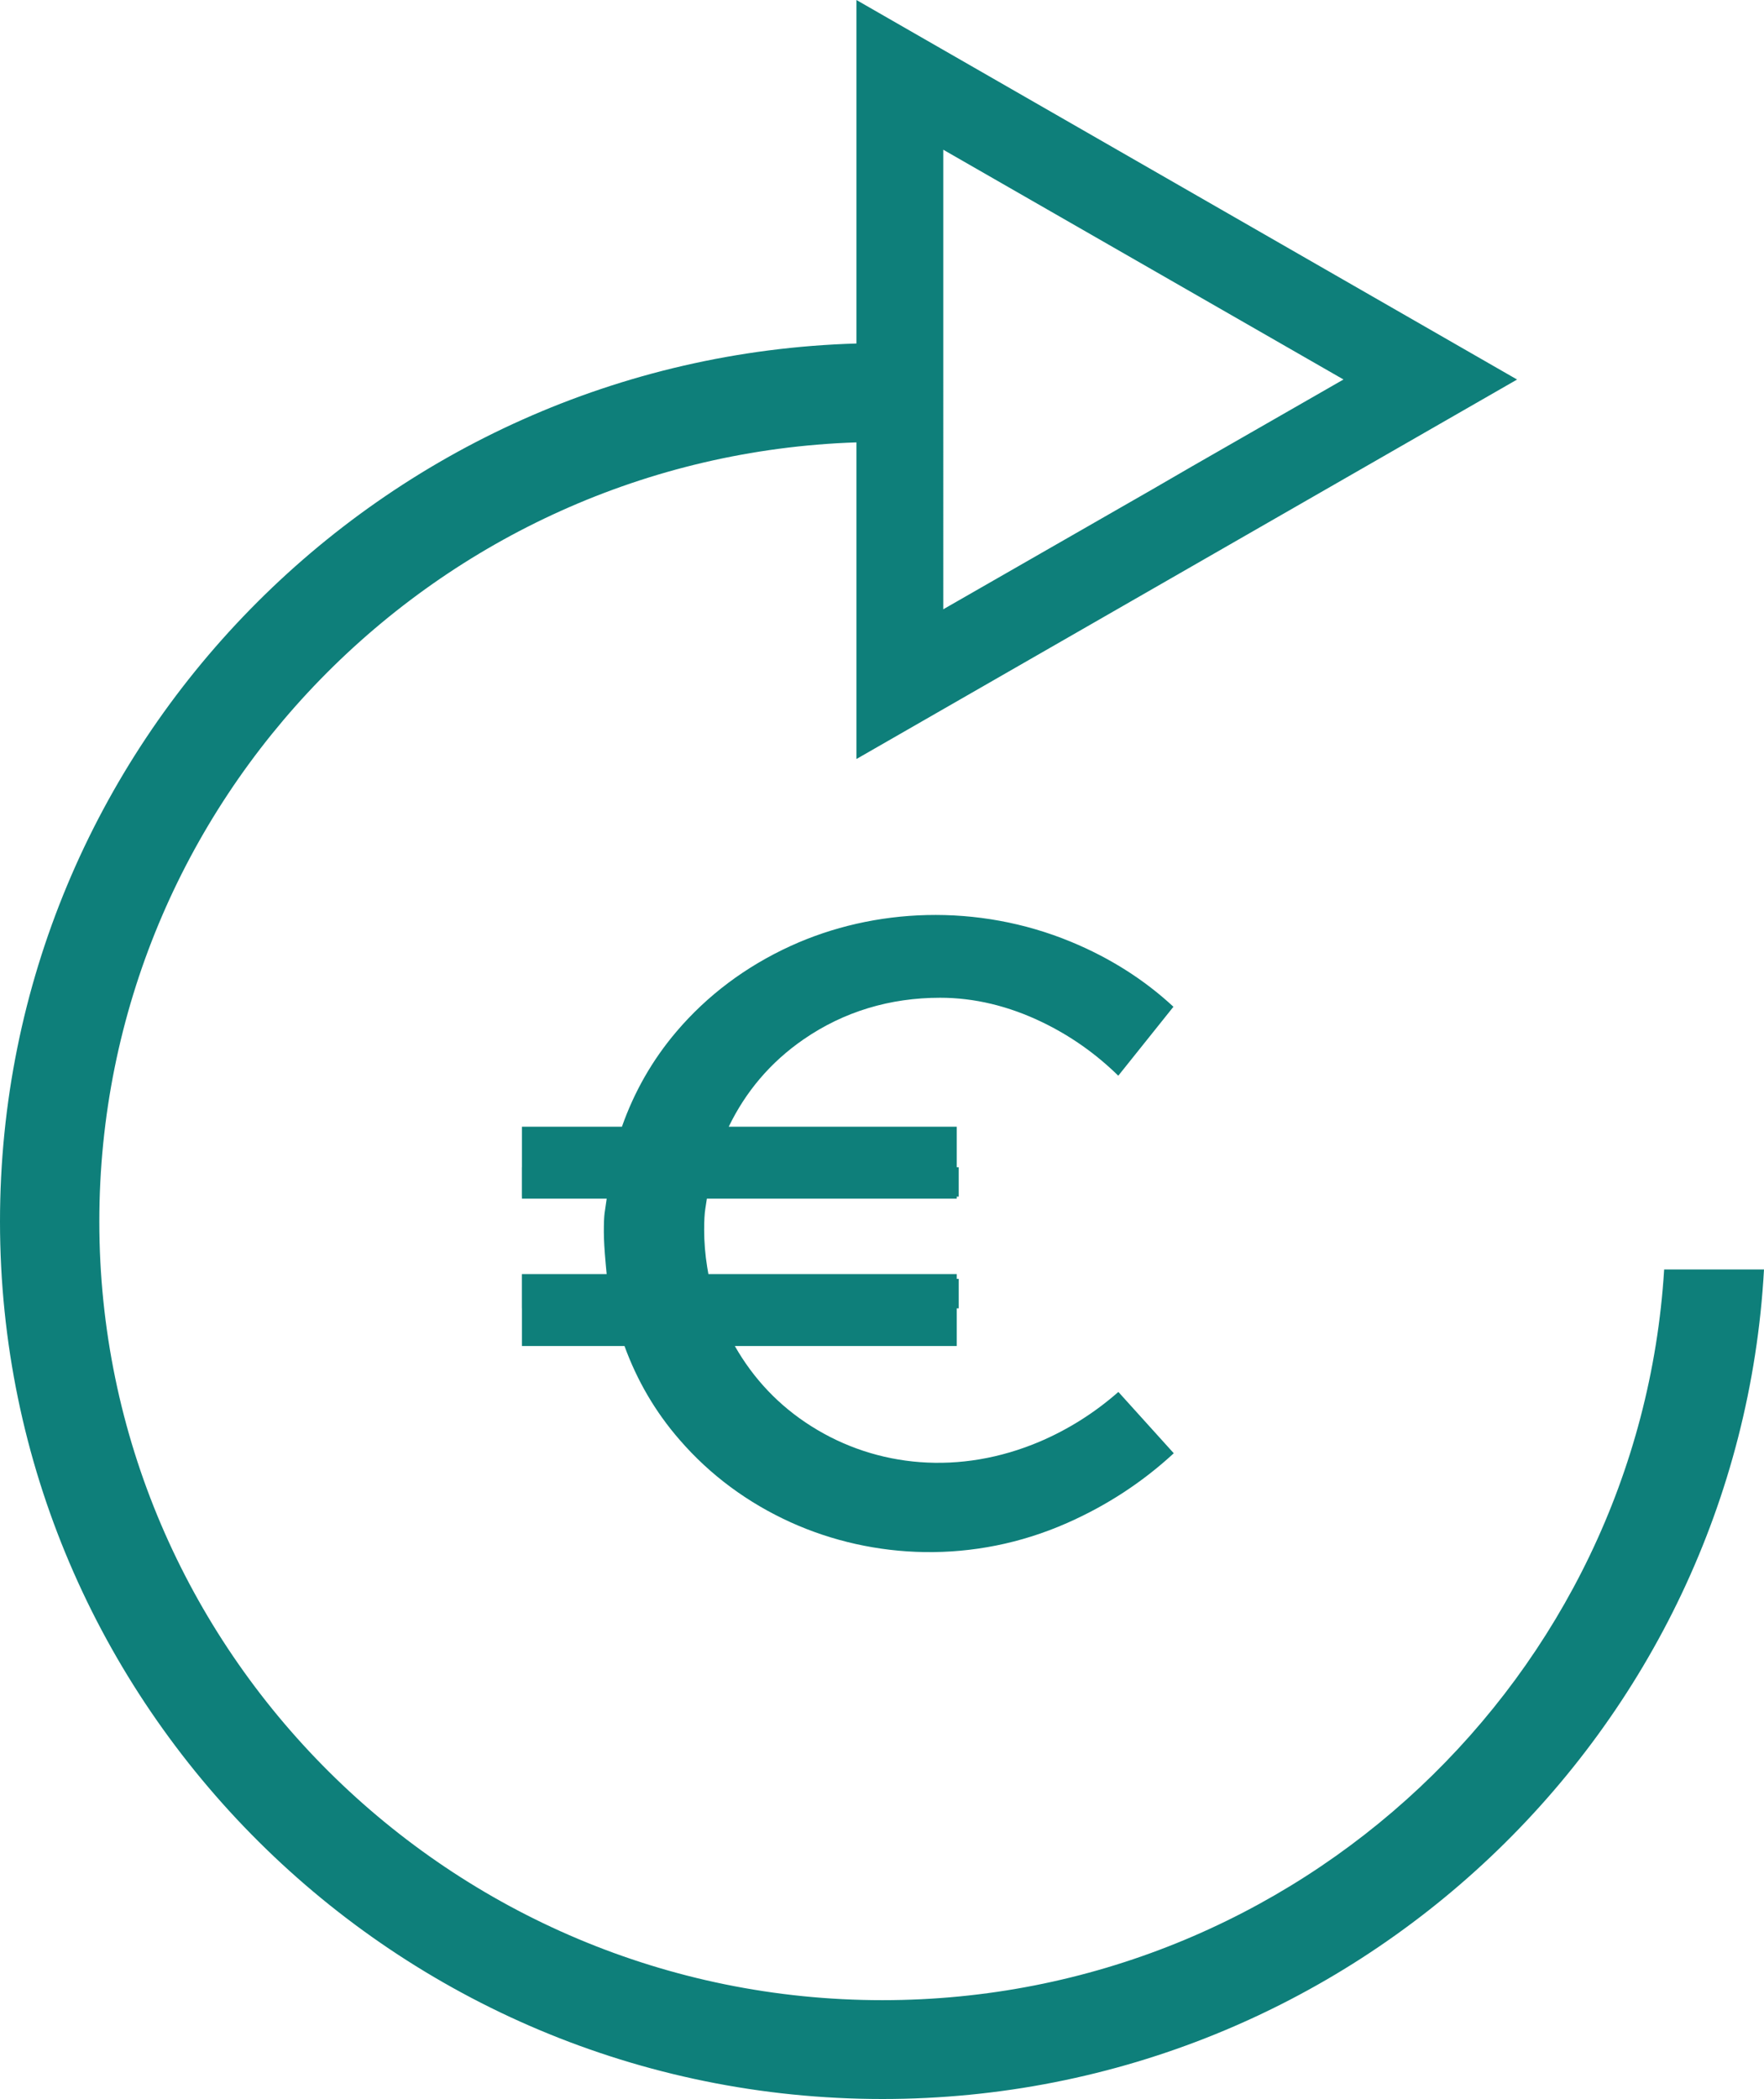 <?xml version="1.0" encoding="utf-8"?>
<!-- Generator: Adobe Illustrator 17.0.0, SVG Export Plug-In . SVG Version: 6.00 Build 0)  -->
<!DOCTYPE svg PUBLIC "-//W3C//DTD SVG 1.1//EN" "http://www.w3.org/Graphics/SVG/1.1/DTD/svg11.dtd">
<svg version="1.1" id="Layer_1" xmlns="http://www.w3.org/2000/svg" xmlns:xlink="http://www.w3.org/1999/xlink" x="0px" y="0px"
	 width="36.978px" height="43.989px" viewBox="0 0 36.978 43.989" enable-background="new 0 0 36.978 43.989" xml:space="preserve">
<g>
	<g>
		<path fill="#0E7F7A" d="M34.885,26.605c-0.526,8.526-7.673,15.313-16.386,15.313c-9.048,0-16.417-7.32-16.417-16.318
			c0-8.828,7.076-16.037,15.871-16.329v6.636l13.849-7.953L17.953,0v7.199C8.006,7.491,0,15.625,0,25.599
			c0,10.145,8.299,18.39,18.499,18.39c9.866,0,17.943-7.712,18.479-17.385H34.885z M19.772,3.137l8.391,4.816l-3.174,1.82
			l-0.849,0.492l-4.367,2.504V3.137z M13.091,28.209c0.263,0.722,0.647,1.383,1.156,1.966c0.638,0.737,1.424,1.319,2.336,1.732
			c1.714,0.773,3.827,0.878,5.79,0.009c0.832-0.367,1.581-0.858,2.232-1.46l-1.161-1.285c-0.493,0.433-1.042,0.781-1.639,1.037
			c-1.684,0.718-3.431,0.546-4.797-0.318c-0.684-0.431-1.216-1-1.604-1.681h4.651v-0.79h0.042v-0.617h-0.042v-0.1H14.85
			l-0.026-0.152c-0.041-0.253-0.063-0.514-0.063-0.777c0-0.19,0.008-0.337,0.024-0.439l0.033-0.214h5.237v-0.042h0.042v-0.616
			h-0.042v-0.849h-4.779c0.353-0.731,0.873-1.352,1.572-1.833c0.84-0.578,1.804-0.87,2.861-0.87c0.714,0,1.433,0.172,2.138,0.512
			c0.591,0.285,1.125,0.661,1.595,1.122l1.156-1.445c-0.605-0.562-1.323-1.02-2.141-1.359c-1.971-0.817-4.138-0.713-5.884,0.085
			c-0.942,0.431-1.748,1.036-2.395,1.797c-0.506,0.595-0.885,1.264-1.141,1.991h-2.096v0.849H10.94v0.616h0.001v0.042h1.777
			l-0.044,0.302c-0.011,0.083-0.016,0.213-0.016,0.391c0,0.162,0.013,0.384,0.038,0.66l0.021,0.229h-1.777v0.1H10.94v0.617h0.001
			v0.79H13.091z"/>
	</g>
</g>
</svg>
